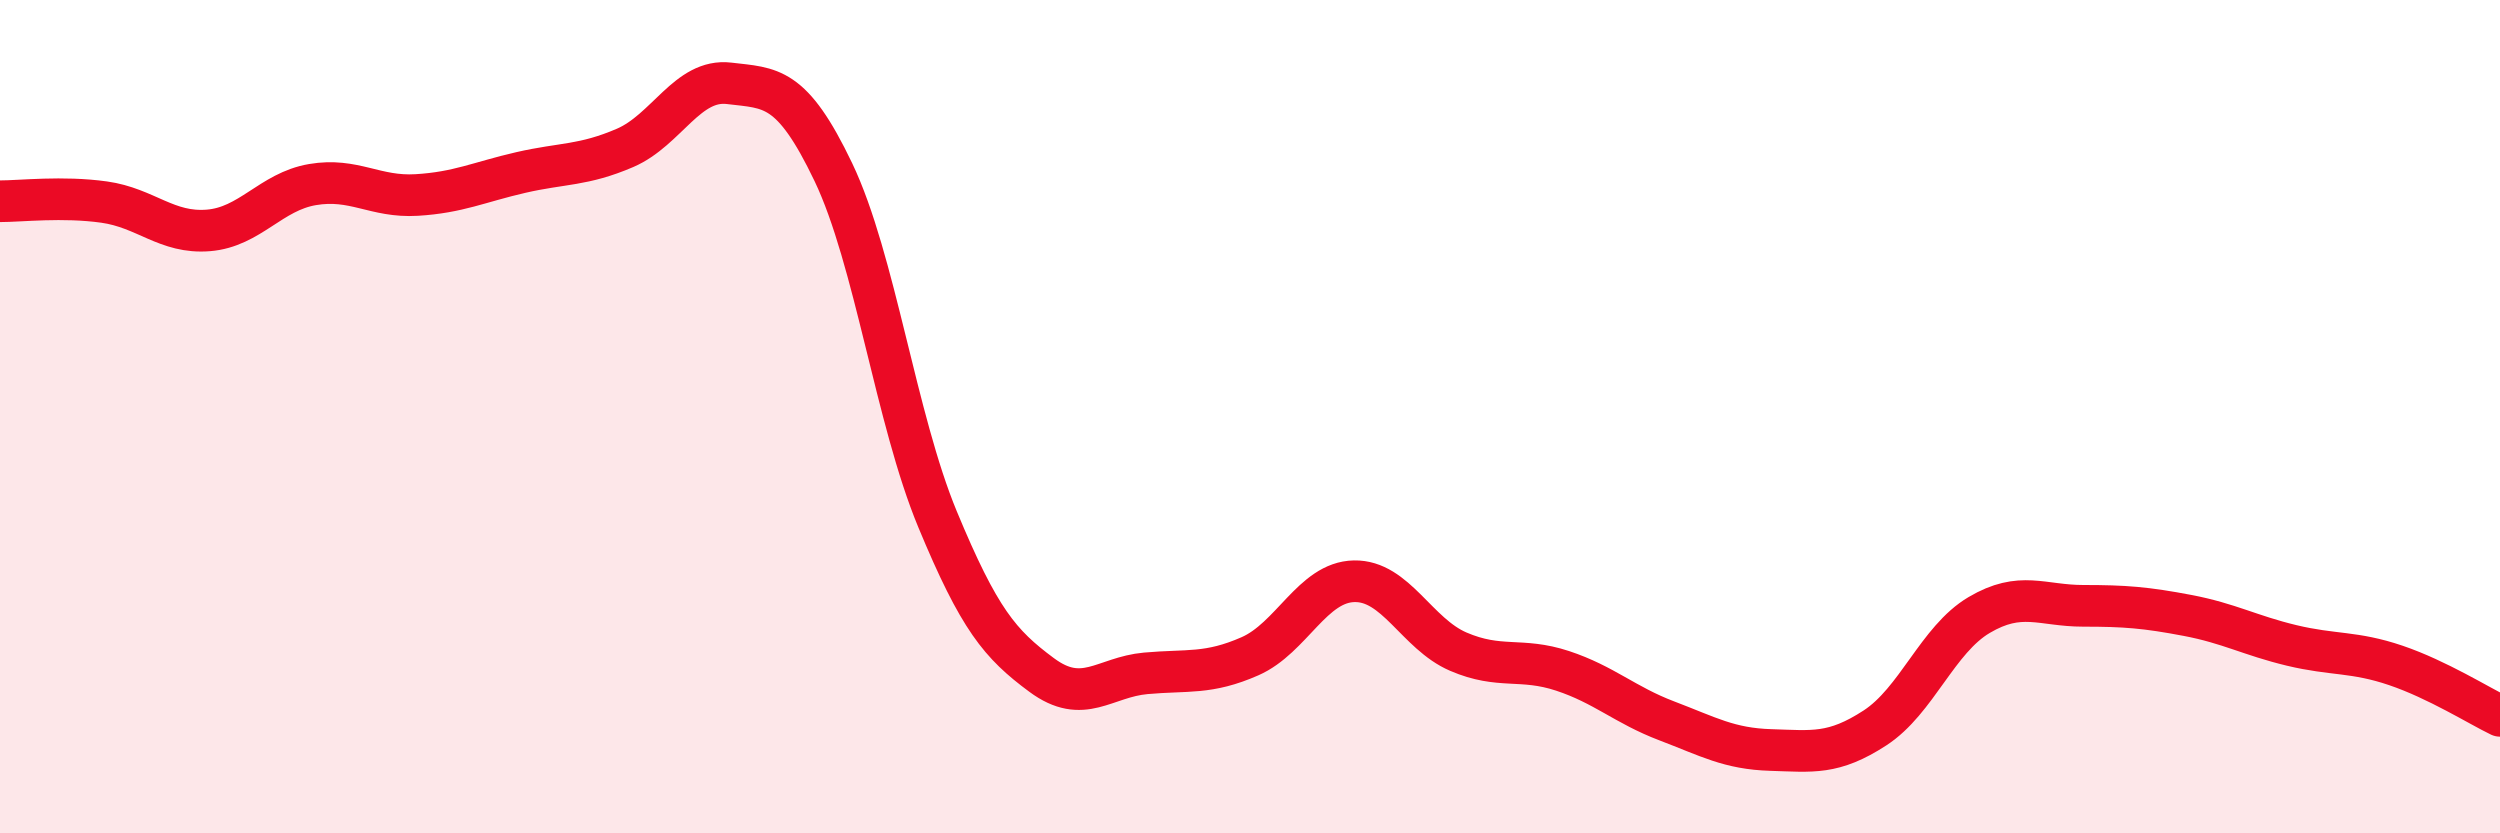
    <svg width="60" height="20" viewBox="0 0 60 20" xmlns="http://www.w3.org/2000/svg">
      <path
        d="M 0,4.83 C 0.5,4.83 1.5,4.71 2.5,4.85 C 3.5,4.99 4,5.61 5,5.53 C 6,5.45 6.5,4.6 7.5,4.43 C 8.5,4.26 9,4.74 10,4.68 C 11,4.62 11.5,4.37 12.5,4.14 C 13.5,3.91 14,3.98 15,3.55 C 16,3.12 16.5,1.88 17.5,2 C 18.5,2.12 19,2.04 20,4.13 C 21,6.22 21.5,10.05 22.5,12.46 C 23.5,14.87 24,15.46 25,16.2 C 26,16.94 26.5,16.25 27.5,16.16 C 28.5,16.07 29,16.19 30,15.75 C 31,15.31 31.5,13.97 32.5,13.95 C 33.5,13.93 34,15.21 35,15.64 C 36,16.07 36.5,15.77 37.5,16.1 C 38.5,16.43 39,16.92 40,17.3 C 41,17.68 41.5,17.97 42.5,18 C 43.5,18.03 44,18.12 45,17.47 C 46,16.82 46.5,15.35 47.5,14.76 C 48.5,14.17 49,14.54 50,14.54 C 51,14.54 51.5,14.58 52.5,14.77 C 53.5,14.96 54,15.25 55,15.49 C 56,15.73 56.5,15.63 57.5,15.97 C 58.5,16.31 59.5,16.94 60,17.18L60 20L0 20Z"
        fill="#EB0A25"
        opacity="0.1"
        stroke-linecap="round"
        stroke-linejoin="round"
      />
      <path
        d="M 0,4.83 C 0.5,4.83 1.5,4.71 2.5,4.85 C 3.5,4.99 4,5.61 5,5.53 C 6,5.45 6.5,4.6 7.5,4.43 C 8.5,4.26 9,4.74 10,4.68 C 11,4.62 11.5,4.37 12.5,4.14 C 13.5,3.91 14,3.98 15,3.55 C 16,3.12 16.5,1.88 17.5,2 C 18.5,2.12 19,2.04 20,4.13 C 21,6.22 21.5,10.05 22.5,12.46 C 23.5,14.87 24,15.46 25,16.2 C 26,16.94 26.5,16.25 27.5,16.16 C 28.5,16.07 29,16.19 30,15.75 C 31,15.31 31.5,13.97 32.5,13.95 C 33.5,13.93 34,15.21 35,15.64 C 36,16.07 36.5,15.77 37.5,16.1 C 38.5,16.43 39,16.92 40,17.3 C 41,17.68 41.5,17.97 42.5,18 C 43.5,18.03 44,18.12 45,17.47 C 46,16.82 46.5,15.35 47.5,14.76 C 48.5,14.17 49,14.54 50,14.54 C 51,14.54 51.5,14.58 52.5,14.77 C 53.5,14.96 54,15.25 55,15.49 C 56,15.73 56.5,15.63 57.5,15.97 C 58.5,16.31 59.5,16.94 60,17.18"
        stroke="#EB0A25"
        stroke-width="1"
        fill="none"
        stroke-linecap="round"
        stroke-linejoin="round"
      />
    </svg>
  